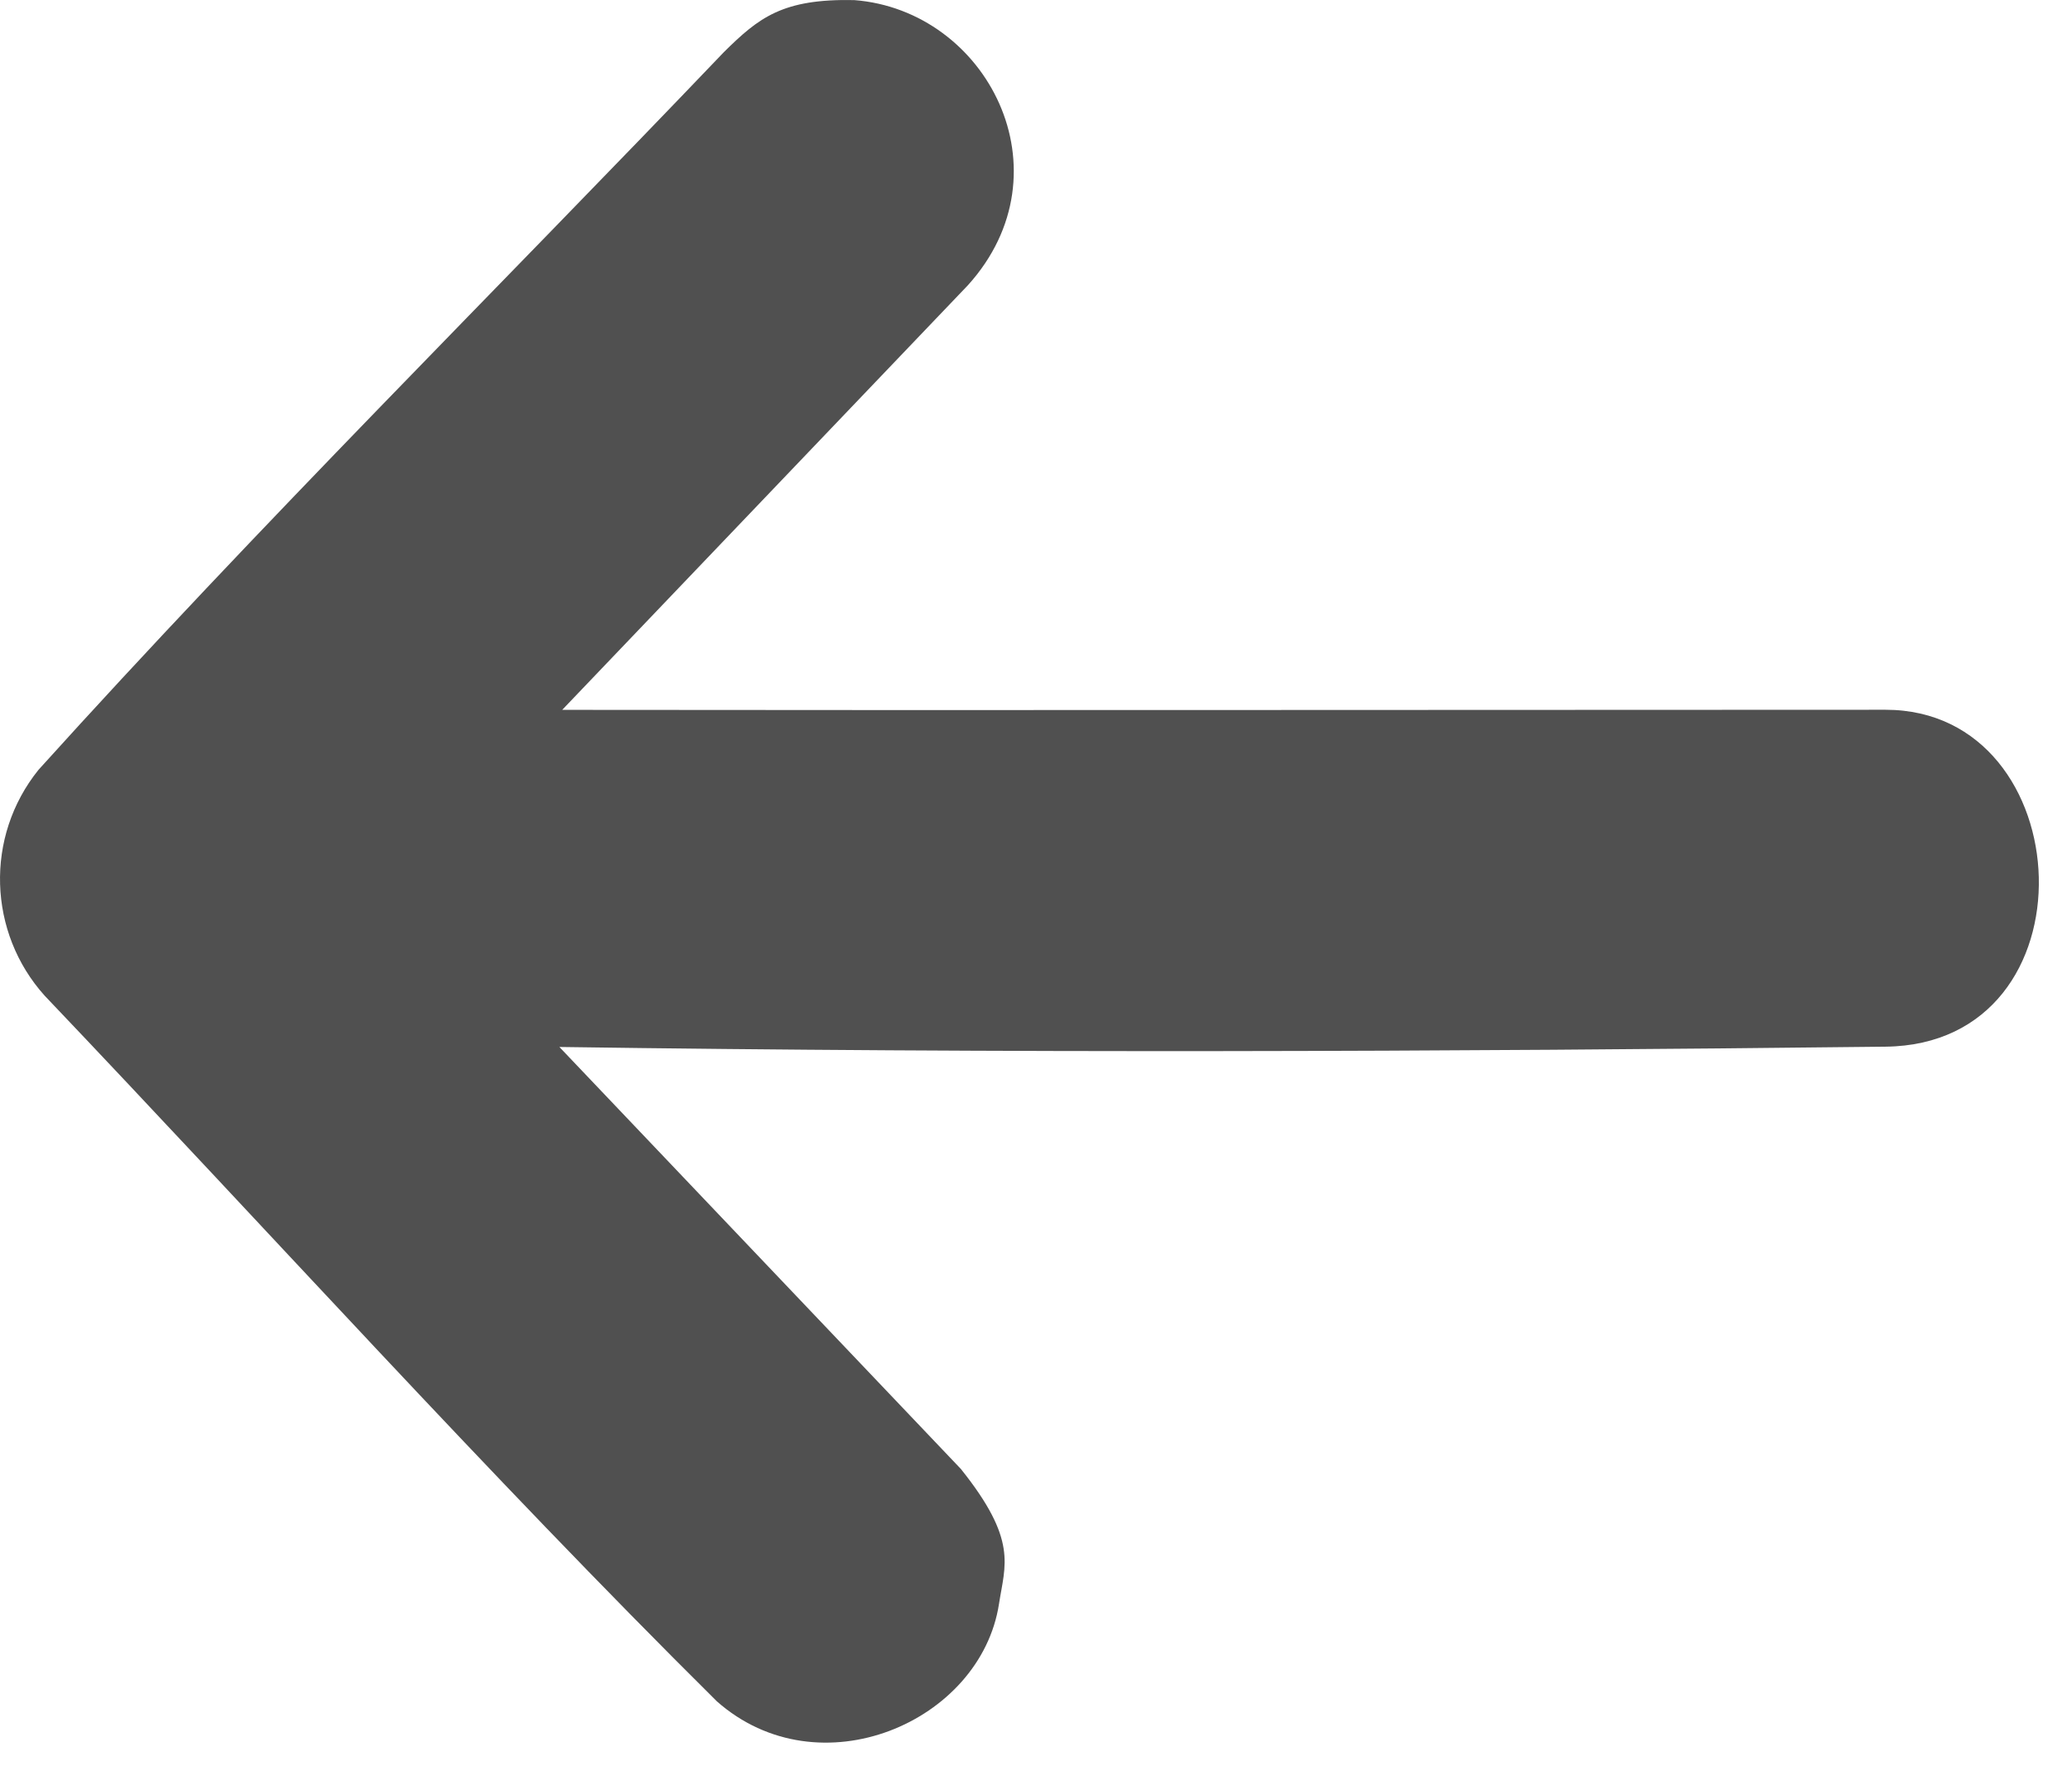 <?xml version="1.0" encoding="UTF-8" standalone="no"?><!DOCTYPE svg PUBLIC "-//W3C//DTD SVG 1.1//EN" "http://www.w3.org/Graphics/SVG/1.1/DTD/svg11.dtd"><svg width="100%" height="100%" viewBox="0 0 42 36" version="1.1" xmlns="http://www.w3.org/2000/svg" xmlns:xlink="http://www.w3.org/1999/xlink" xml:space="preserve" xmlns:serif="http://www.serif.com/" style="fill-rule:evenodd;clip-rule:evenodd;stroke-linejoin:round;stroke-miterlimit:2;"><path d="M11.339,21.224l8.138,8.554c1.157,1.445 0.895,1.941 0.773,2.735c-0.37,2.398 -3.645,3.81 -5.72,1.975c-4.675,-4.638 -9.085,-9.535 -13.625,-14.304c-1.148,-1.276 -1.219,-3.22 -0.125,-4.578c4.494,-4.978 9.262,-9.702 13.895,-14.551c0.708,-0.7 1.188,-1.083 2.64,-1.053c2.697,0.208 4.383,3.478 2.306,5.779l-8.225,8.609c8.837,0.011 17.934,-0.002 26.823,-0.002c3.977,-0 4.311,6.781 -0,6.83c-9.024,0.103 -17.933,0.134 -26.88,0.006Z" style="fill:#505050;"/></svg>